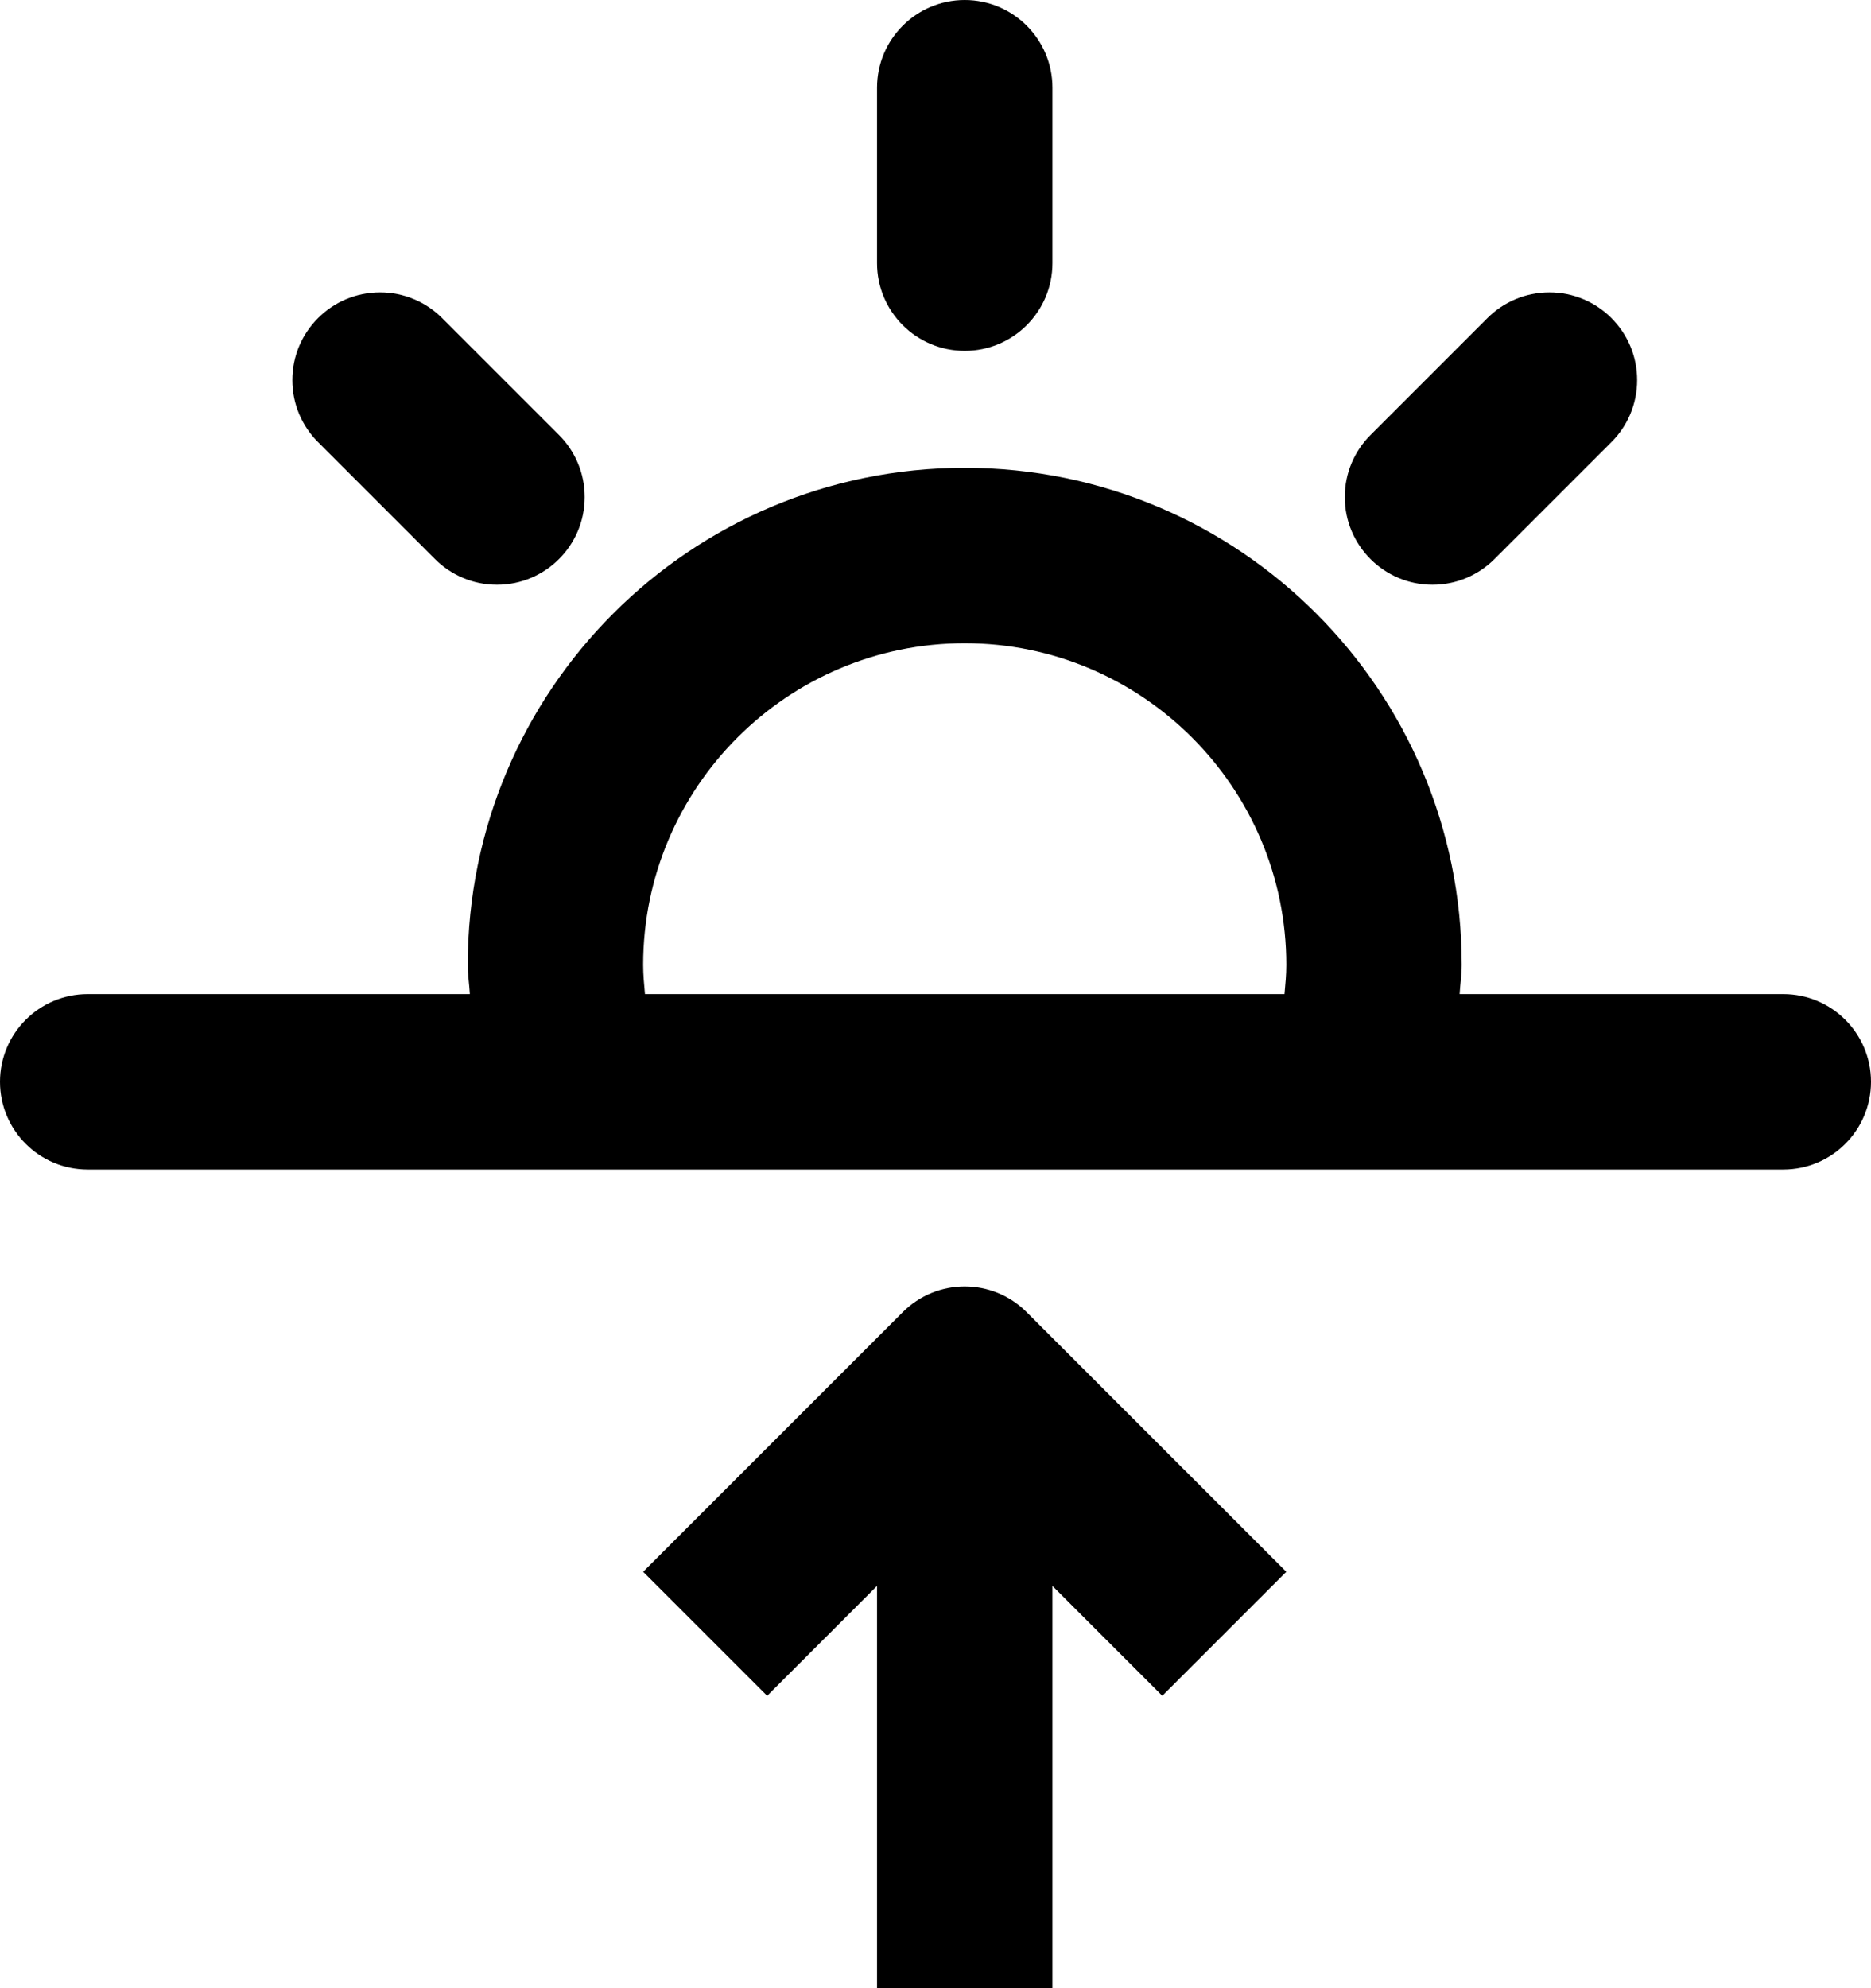 <?xml version="1.0" encoding="iso-8859-1"?>
<!-- Generator: Adobe Illustrator 18.0.0, SVG Export Plug-In . SVG Version: 6.00 Build 0)  -->
<!DOCTYPE svg PUBLIC "-//W3C//DTD SVG 1.1//EN" "http://www.w3.org/Graphics/SVG/1.1/DTD/svg11.dtd">
<svg version="1.1" id="Capa_1" xmlns="http://www.w3.org/2000/svg" xmlns:xlink="http://www.w3.org/1999/xlink" x="0px" y="0px"
	 viewBox="0 0 32 34" style="enable-background:new 0 0 32 34;" xml:space="preserve">
<g id="Sunrise">
	<g>
		<path style="fill-rule:evenodd;clip-rule:evenodd;" d="M24.5,10c0.414,0,0.789-0.168,1.061-0.44l2-2C27.832,7.289,28,6.914,28,6.5
			C28,5.672,27.328,5,26.5,5c-0.414,0-0.789,0.168-1.061,0.44l-2,2C23.168,7.711,23,8.086,23,8.5C23,9.328,23.672,10,24.5,10z
			 M16.5,6C17.328,6,18,5.328,18,4.5v-3C18,0.672,17.328,0,16.5,0C15.672,0,15,0.672,15,1.5v3C15,5.328,15.672,6,16.5,6z
			 M15.44,22.439L11,26.879L13.121,29L15,27.121V34h3v-6.879L19.879,29L22,26.879l-4.44-4.439
			C16.975,21.853,16.025,21.853,15.44,22.439z M30.5,17h-5.536C24.974,16.832,25,16.67,25,16.5c0-4.693-3.806-8.5-8.5-8.5
			C11.806,8,8,11.807,8,16.5c0,0.17,0.026,0.332,0.036,0.5H1.5C0.672,17,0,17.672,0,18.5C0,19.328,0.672,20,1.5,20h29
			c0.828,0,1.5-0.672,1.5-1.5C32,17.672,31.328,17,30.5,17z M21.969,17H11.031C11.016,16.834,11,16.67,11,16.5
			c0-3.033,2.467-5.5,5.5-5.5c3.033,0,5.5,2.467,5.5,5.5C22,16.67,21.984,16.834,21.969,17z M7.439,9.56
			C7.711,9.832,8.086,10,8.5,10C9.328,10,10,9.328,10,8.5c0-0.414-0.168-0.789-0.439-1.061l-2-2C7.289,5.168,6.914,5,6.5,5
			C5.672,5,5,5.672,5,6.5C5,6.914,5.168,7.289,5.439,7.56L7.439,9.56z"/>
	</g>
</g>
<g>
</g>
<g>
</g>
<g>
</g>
<g>
</g>
<g>
</g>
<g>
</g>
<g>
</g>
<g>
</g>
<g>
</g>
<g>
</g>
<g>
</g>
<g>
</g>
<g>
</g>
<g>
</g>
<g>
</g>
</svg>
